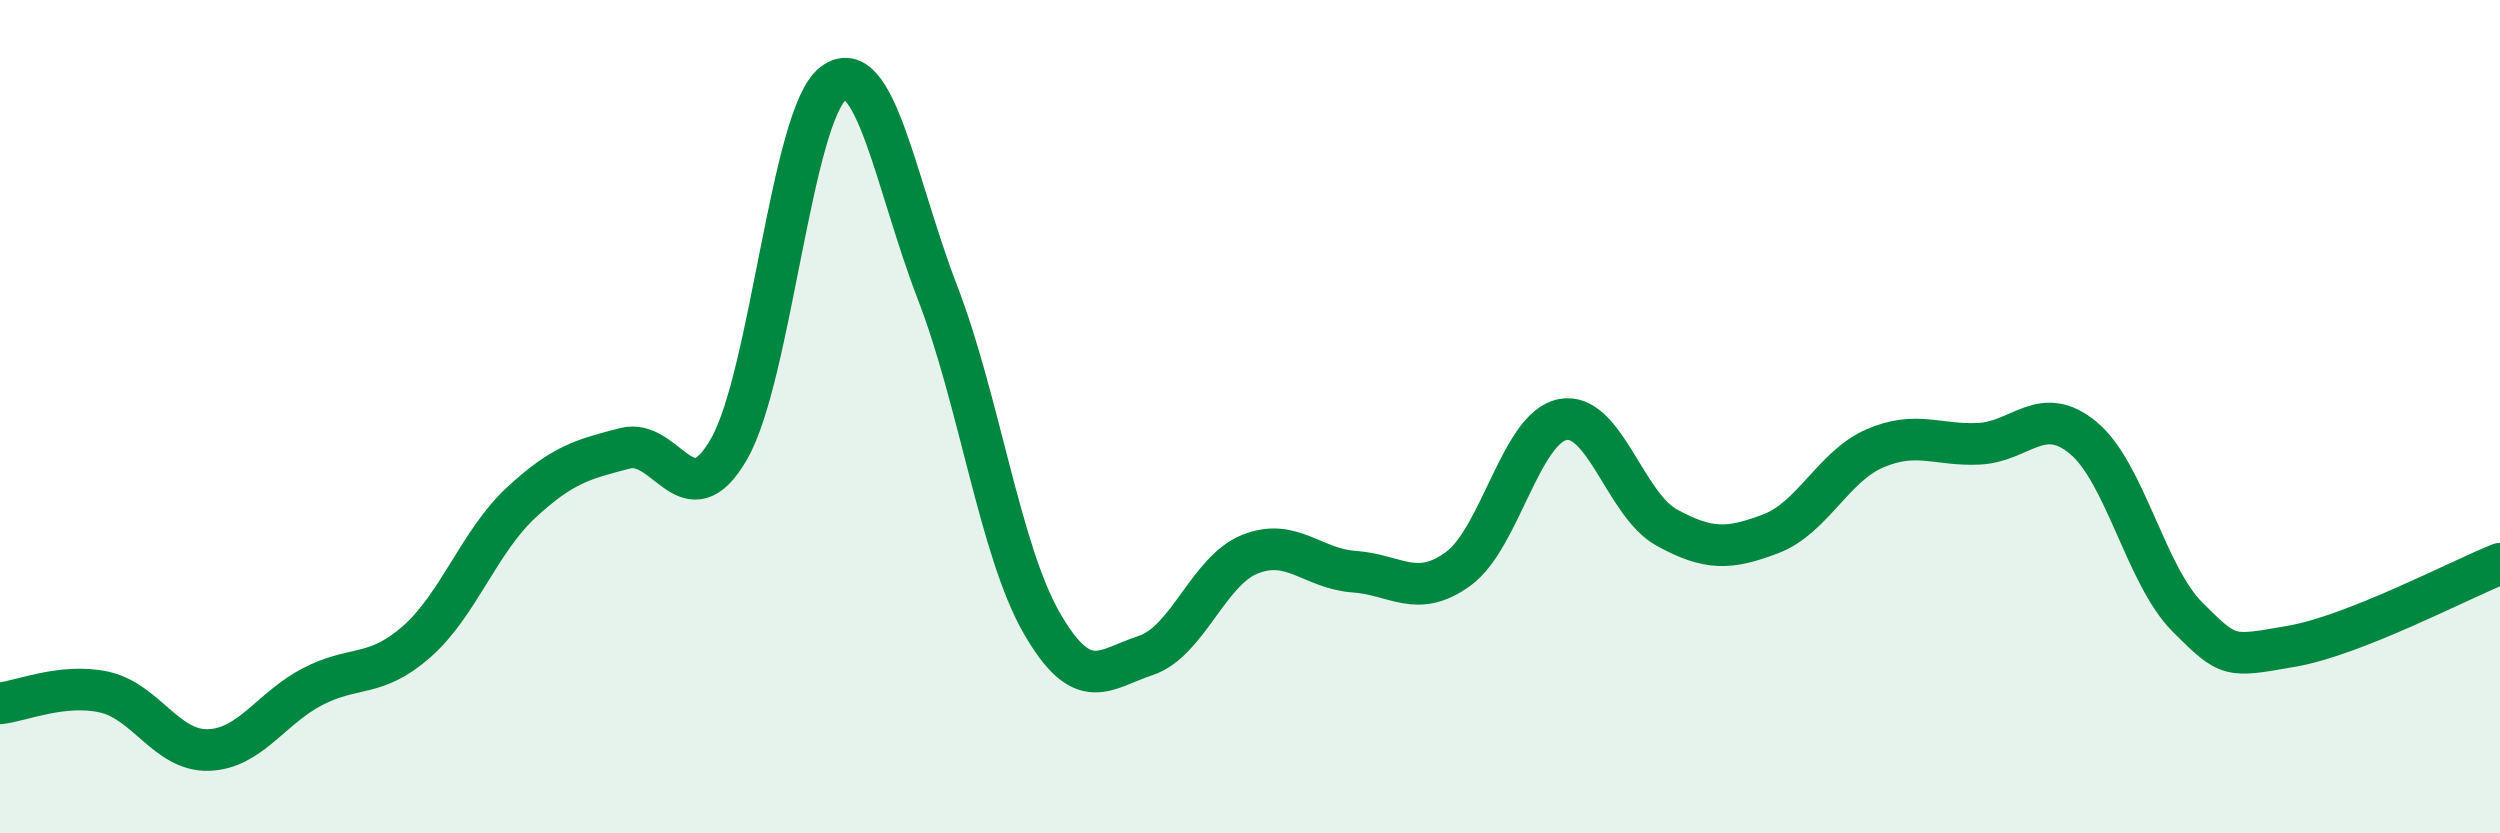 
    <svg width="60" height="20" viewBox="0 0 60 20" xmlns="http://www.w3.org/2000/svg">
      <path
        d="M 0,16.88 C 0.5,16.83 1.5,16.39 2.5,16.61 C 3.5,16.83 4,18.03 5,18 C 6,17.97 6.5,17 7.5,16.48 C 8.5,15.96 9,16.28 10,15.4 C 11,14.52 11.5,13 12.5,12.07 C 13.5,11.14 14,11.02 15,10.76 C 16,10.5 16.5,12.52 17.5,10.77 C 18.5,9.02 19,2.75 20,2 C 21,1.25 21.5,4.43 22.5,7.02 C 23.5,9.61 24,13.21 25,14.95 C 26,16.69 26.5,16.06 27.5,15.73 C 28.5,15.4 29,13.7 30,13.3 C 31,12.9 31.5,13.65 32.5,13.72 C 33.5,13.79 34,14.38 35,13.65 C 36,12.92 36.5,10.27 37.5,10.07 C 38.5,9.87 39,12.11 40,12.66 C 41,13.21 41.5,13.19 42.5,12.81 C 43.5,12.43 44,11.19 45,10.76 C 46,10.33 46.5,10.7 47.5,10.65 C 48.5,10.6 49,9.68 50,10.51 C 51,11.34 51.5,13.81 52.5,14.81 C 53.5,15.81 53.5,15.77 55,15.51 C 56.5,15.25 59,13.93 60,13.53L60 20L0 20Z"
        fill="#008740"
        opacity="0.1"
        stroke-linecap="round"
        stroke-linejoin="round"
      />
      <path
        d="M 0,16.88 C 0.5,16.83 1.5,16.39 2.5,16.61 C 3.5,16.83 4,18.03 5,18 C 6,17.97 6.5,17 7.5,16.48 C 8.5,15.96 9,16.28 10,15.4 C 11,14.52 11.5,13 12.5,12.07 C 13.5,11.14 14,11.02 15,10.76 C 16,10.5 16.5,12.52 17.5,10.77 C 18.5,9.02 19,2.75 20,2 C 21,1.25 21.5,4.43 22.5,7.02 C 23.5,9.61 24,13.21 25,14.95 C 26,16.69 26.5,16.06 27.5,15.73 C 28.5,15.4 29,13.7 30,13.3 C 31,12.9 31.5,13.65 32.5,13.72 C 33.5,13.79 34,14.38 35,13.65 C 36,12.92 36.5,10.27 37.5,10.07 C 38.5,9.87 39,12.11 40,12.66 C 41,13.21 41.5,13.19 42.5,12.81 C 43.5,12.43 44,11.19 45,10.76 C 46,10.33 46.5,10.7 47.5,10.65 C 48.5,10.6 49,9.68 50,10.51 C 51,11.34 51.5,13.81 52.5,14.81 C 53.5,15.81 53.5,15.77 55,15.51 C 56.5,15.25 59,13.93 60,13.53"
        stroke="#008740"
        stroke-width="1"
        fill="none"
        stroke-linecap="round"
        stroke-linejoin="round"
      />
    </svg>
  